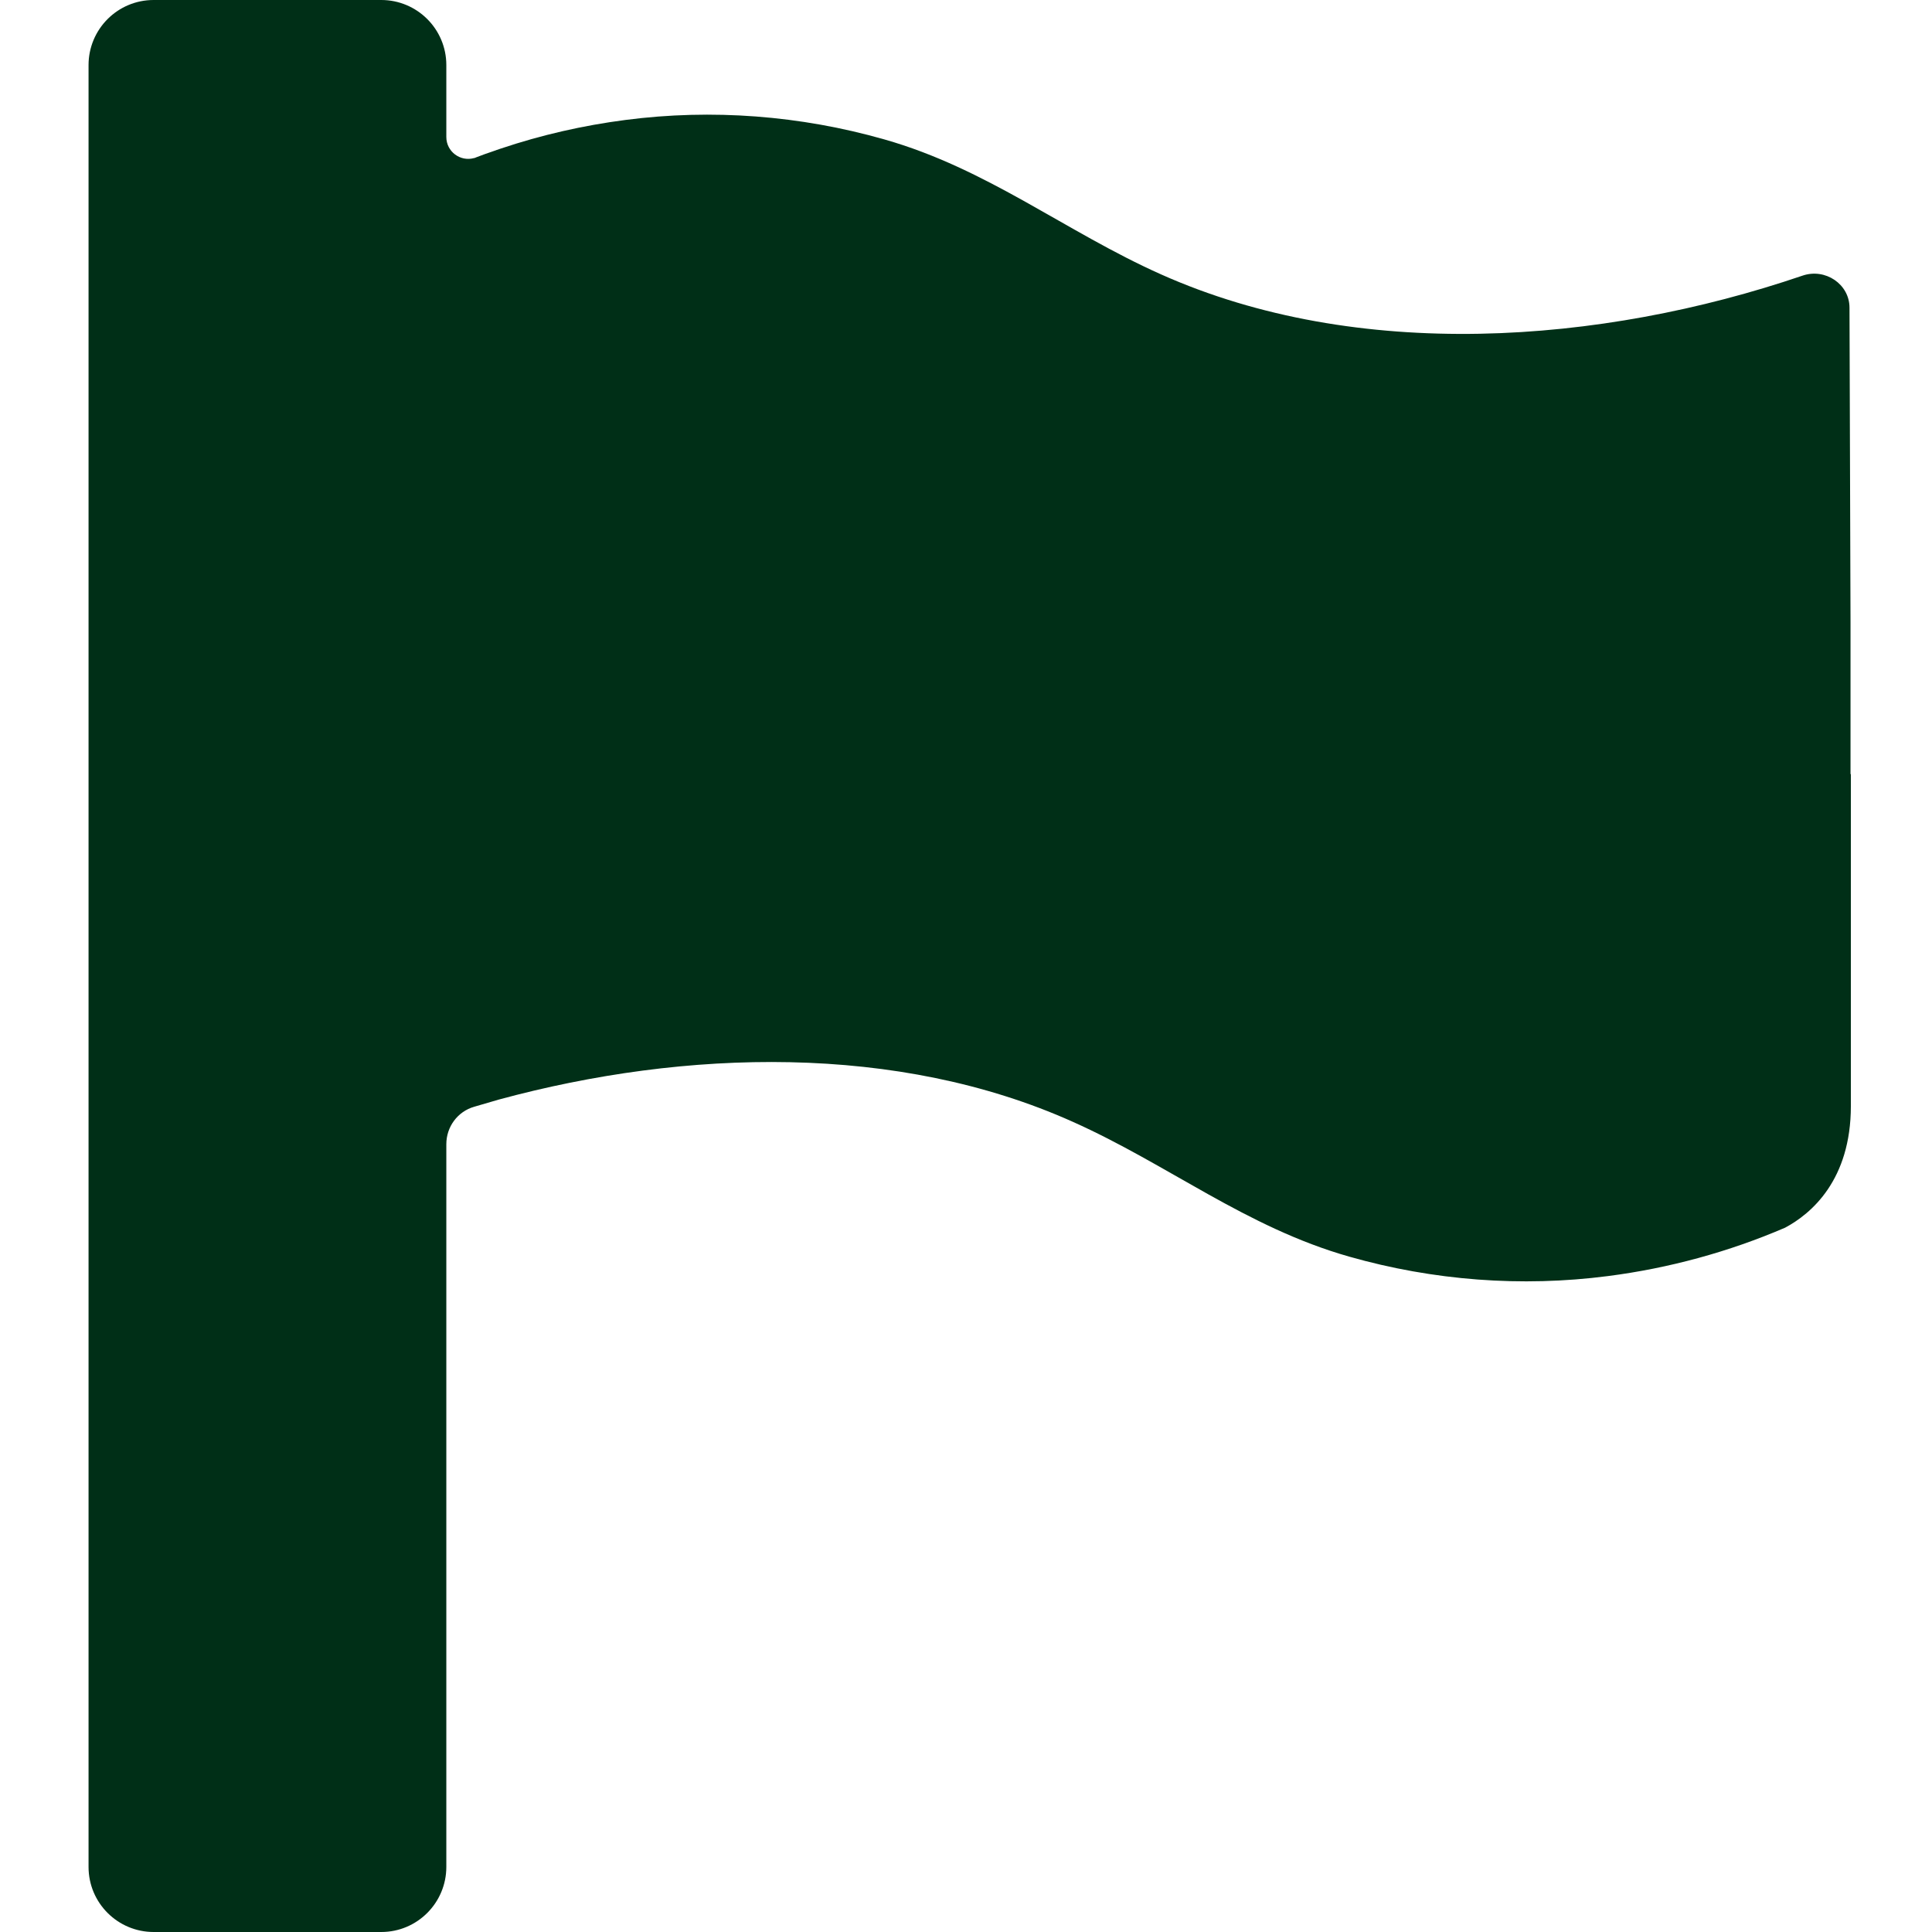 <?xml version="1.0" encoding="UTF-8"?> <svg xmlns="http://www.w3.org/2000/svg" width="240" height="240" viewBox="0 0 240 240" fill="none"><g clip-path="url(#clip0_615_38)"><path d="M229.921 96.169V137.397C229.921 146.582 225.01 150.772 221.751 152.508C214.767 155.513 207.317 157.545 199.741 158.519C188.989 159.915 178.026 159.069 167.614 156.106C154.788 152.466 145.095 144.635 133.243 139.344C111.529 129.608 85.201 130.286 61.963 136.593L58.915 137.482C56.841 138.074 55.444 139.979 55.444 142.138V231.915C55.444 236.36 51.846 240 47.36 240H19.084C14.64 240 11 236.402 11 231.915V8.085C11 3.64 14.598 0 19.084 0H47.36C51.804 0 55.444 3.598 55.444 8.085V17.016C55.444 18.836 57.18 20.106 58.873 19.64C58.958 19.64 59.042 19.598 59.127 19.556C59.889 19.259 60.608 19.005 61.243 18.794C61.54 18.667 61.878 18.582 62.217 18.455C67.254 16.762 72.46 15.577 77.709 14.899C88.46 13.503 99.423 14.349 109.836 17.312C122.661 20.952 132.354 28.783 144.206 34.074C168.63 44.995 198.809 42.794 223.91 34.243C226.746 33.27 229.751 35.302 229.751 38.222L229.878 77.291V96.169H229.921Z" fill="#002F17"></path></g><defs><clipPath id="clip0_615_38"><rect width="240" height="240" fill="white"></rect></clipPath></defs></svg> 